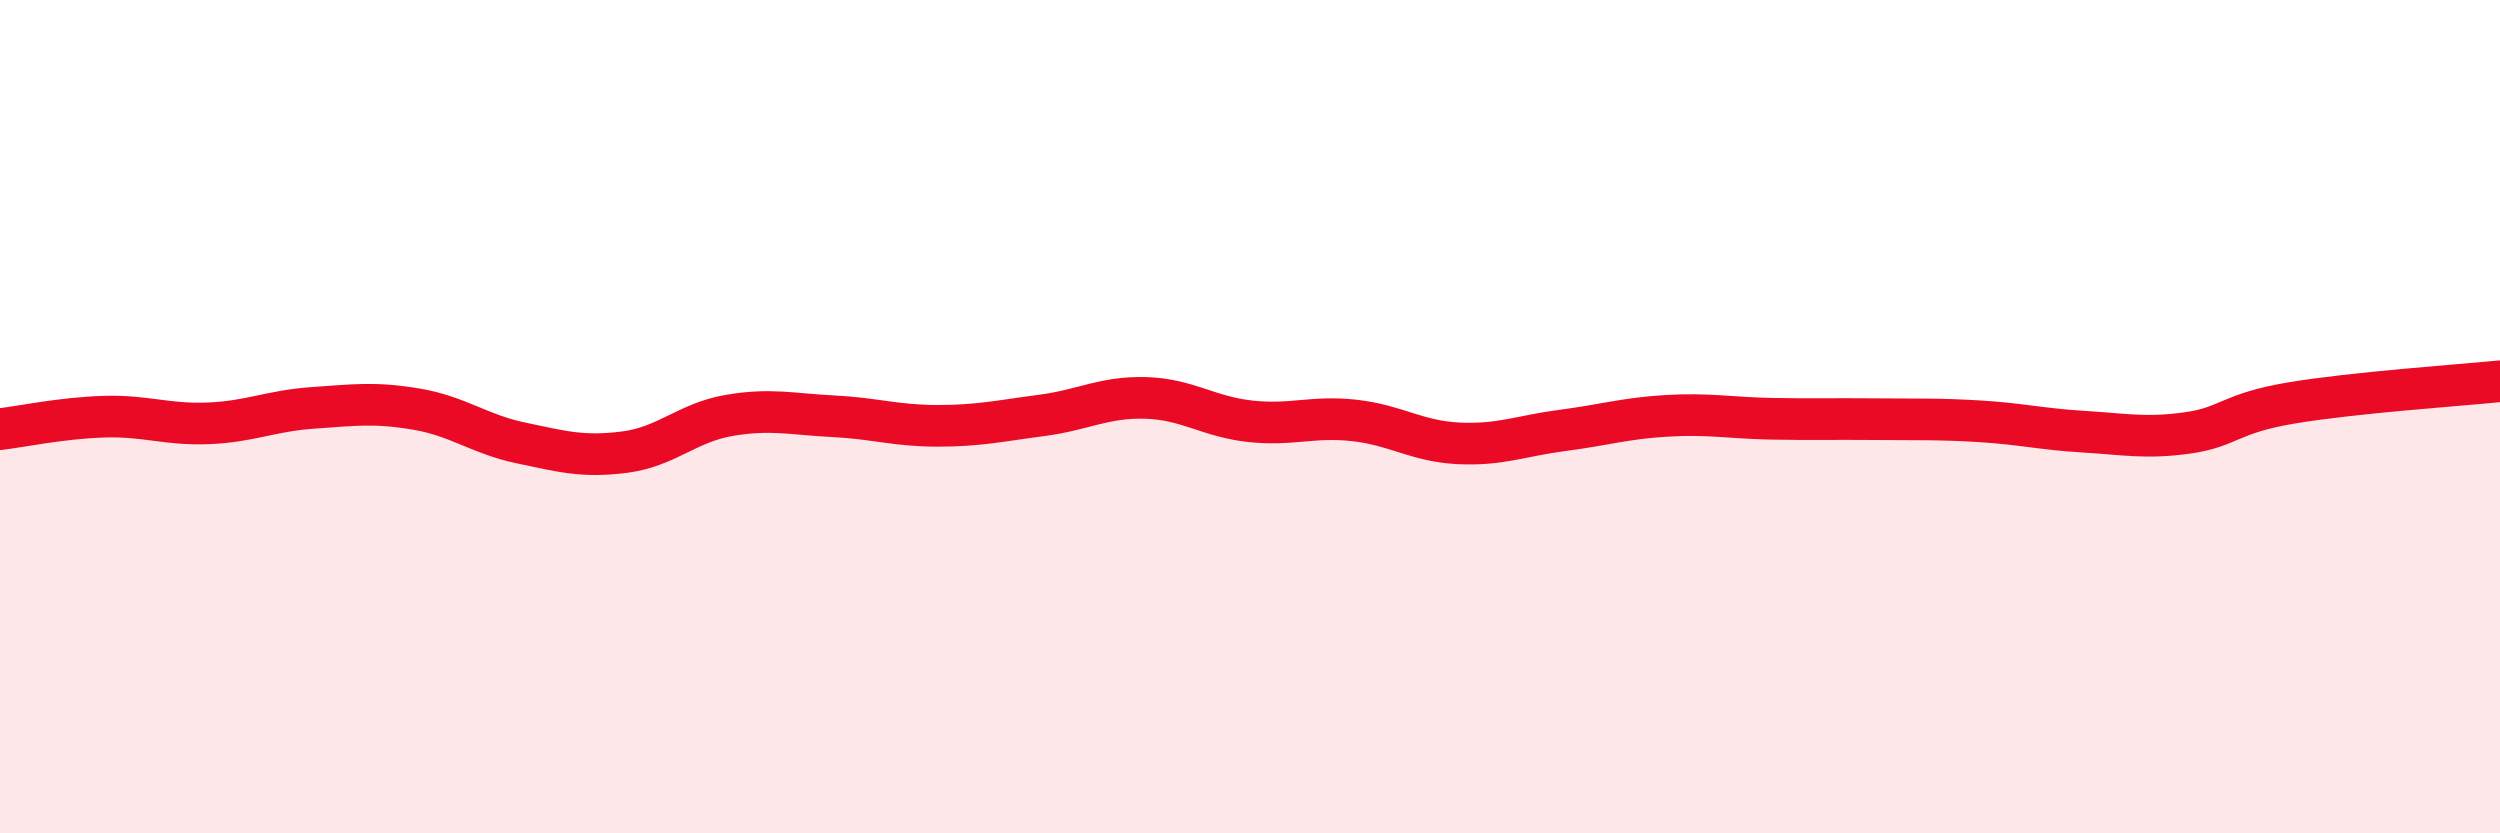 
    <svg width="60" height="20" viewBox="0 0 60 20" xmlns="http://www.w3.org/2000/svg">
      <path
        d="M 0,10.3 C 0.5,10.24 1.5,10.03 2.5,10 C 3.5,9.97 4,10.2 5,10.16 C 6,10.12 6.5,9.86 7.5,9.79 C 8.5,9.72 9,9.65 10,9.82 C 11,9.99 11.5,10.42 12.5,10.63 C 13.5,10.84 14,10.98 15,10.85 C 16,10.72 16.5,10.14 17.5,9.97 C 18.5,9.8 19,9.94 20,9.99 C 21,10.04 21.5,10.22 22.5,10.22 C 23.5,10.22 24,10.1 25,9.97 C 26,9.84 26.5,9.52 27.5,9.55 C 28.5,9.58 29,10 30,10.11 C 31,10.22 31.5,9.98 32.5,10.09 C 33.5,10.2 34,10.59 35,10.64 C 36,10.69 36.5,10.46 37.5,10.33 C 38.5,10.2 39,10.04 40,9.98 C 41,9.92 41.5,10.03 42.5,10.05 C 43.5,10.07 44,10.05 45,10.06 C 46,10.07 46.5,10.05 47.5,10.11 C 48.5,10.17 49,10.3 50,10.36 C 51,10.42 51.5,10.53 52.5,10.39 C 53.5,10.25 53.5,9.92 55,9.67 C 56.5,9.42 59,9.25 60,9.15L60 20L0 20Z"
        fill="#EB0A25"
        opacity="0.1"
        stroke-linecap="round"
        stroke-linejoin="round"
      />
      <path
        d="M 0,10.3 C 0.5,10.24 1.5,10.03 2.5,10 C 3.5,9.97 4,10.2 5,10.16 C 6,10.12 6.5,9.86 7.5,9.79 C 8.5,9.72 9,9.65 10,9.82 C 11,9.99 11.5,10.42 12.5,10.63 C 13.5,10.84 14,10.98 15,10.85 C 16,10.72 16.5,10.14 17.5,9.97 C 18.5,9.8 19,9.94 20,9.99 C 21,10.04 21.5,10.22 22.5,10.22 C 23.5,10.22 24,10.1 25,9.97 C 26,9.84 26.5,9.52 27.5,9.55 C 28.5,9.58 29,10 30,10.11 C 31,10.22 31.5,9.98 32.5,10.09 C 33.5,10.2 34,10.59 35,10.64 C 36,10.69 36.5,10.46 37.5,10.33 C 38.5,10.2 39,10.04 40,9.98 C 41,9.92 41.5,10.03 42.5,10.05 C 43.5,10.07 44,10.05 45,10.06 C 46,10.07 46.5,10.05 47.5,10.11 C 48.5,10.17 49,10.3 50,10.36 C 51,10.42 51.5,10.53 52.5,10.39 C 53.5,10.25 53.5,9.92 55,9.67 C 56.5,9.42 59,9.25 60,9.15"
        stroke="#EB0A25"
        stroke-width="1"
        fill="none"
        stroke-linecap="round"
        stroke-linejoin="round"
      />
    </svg>
  